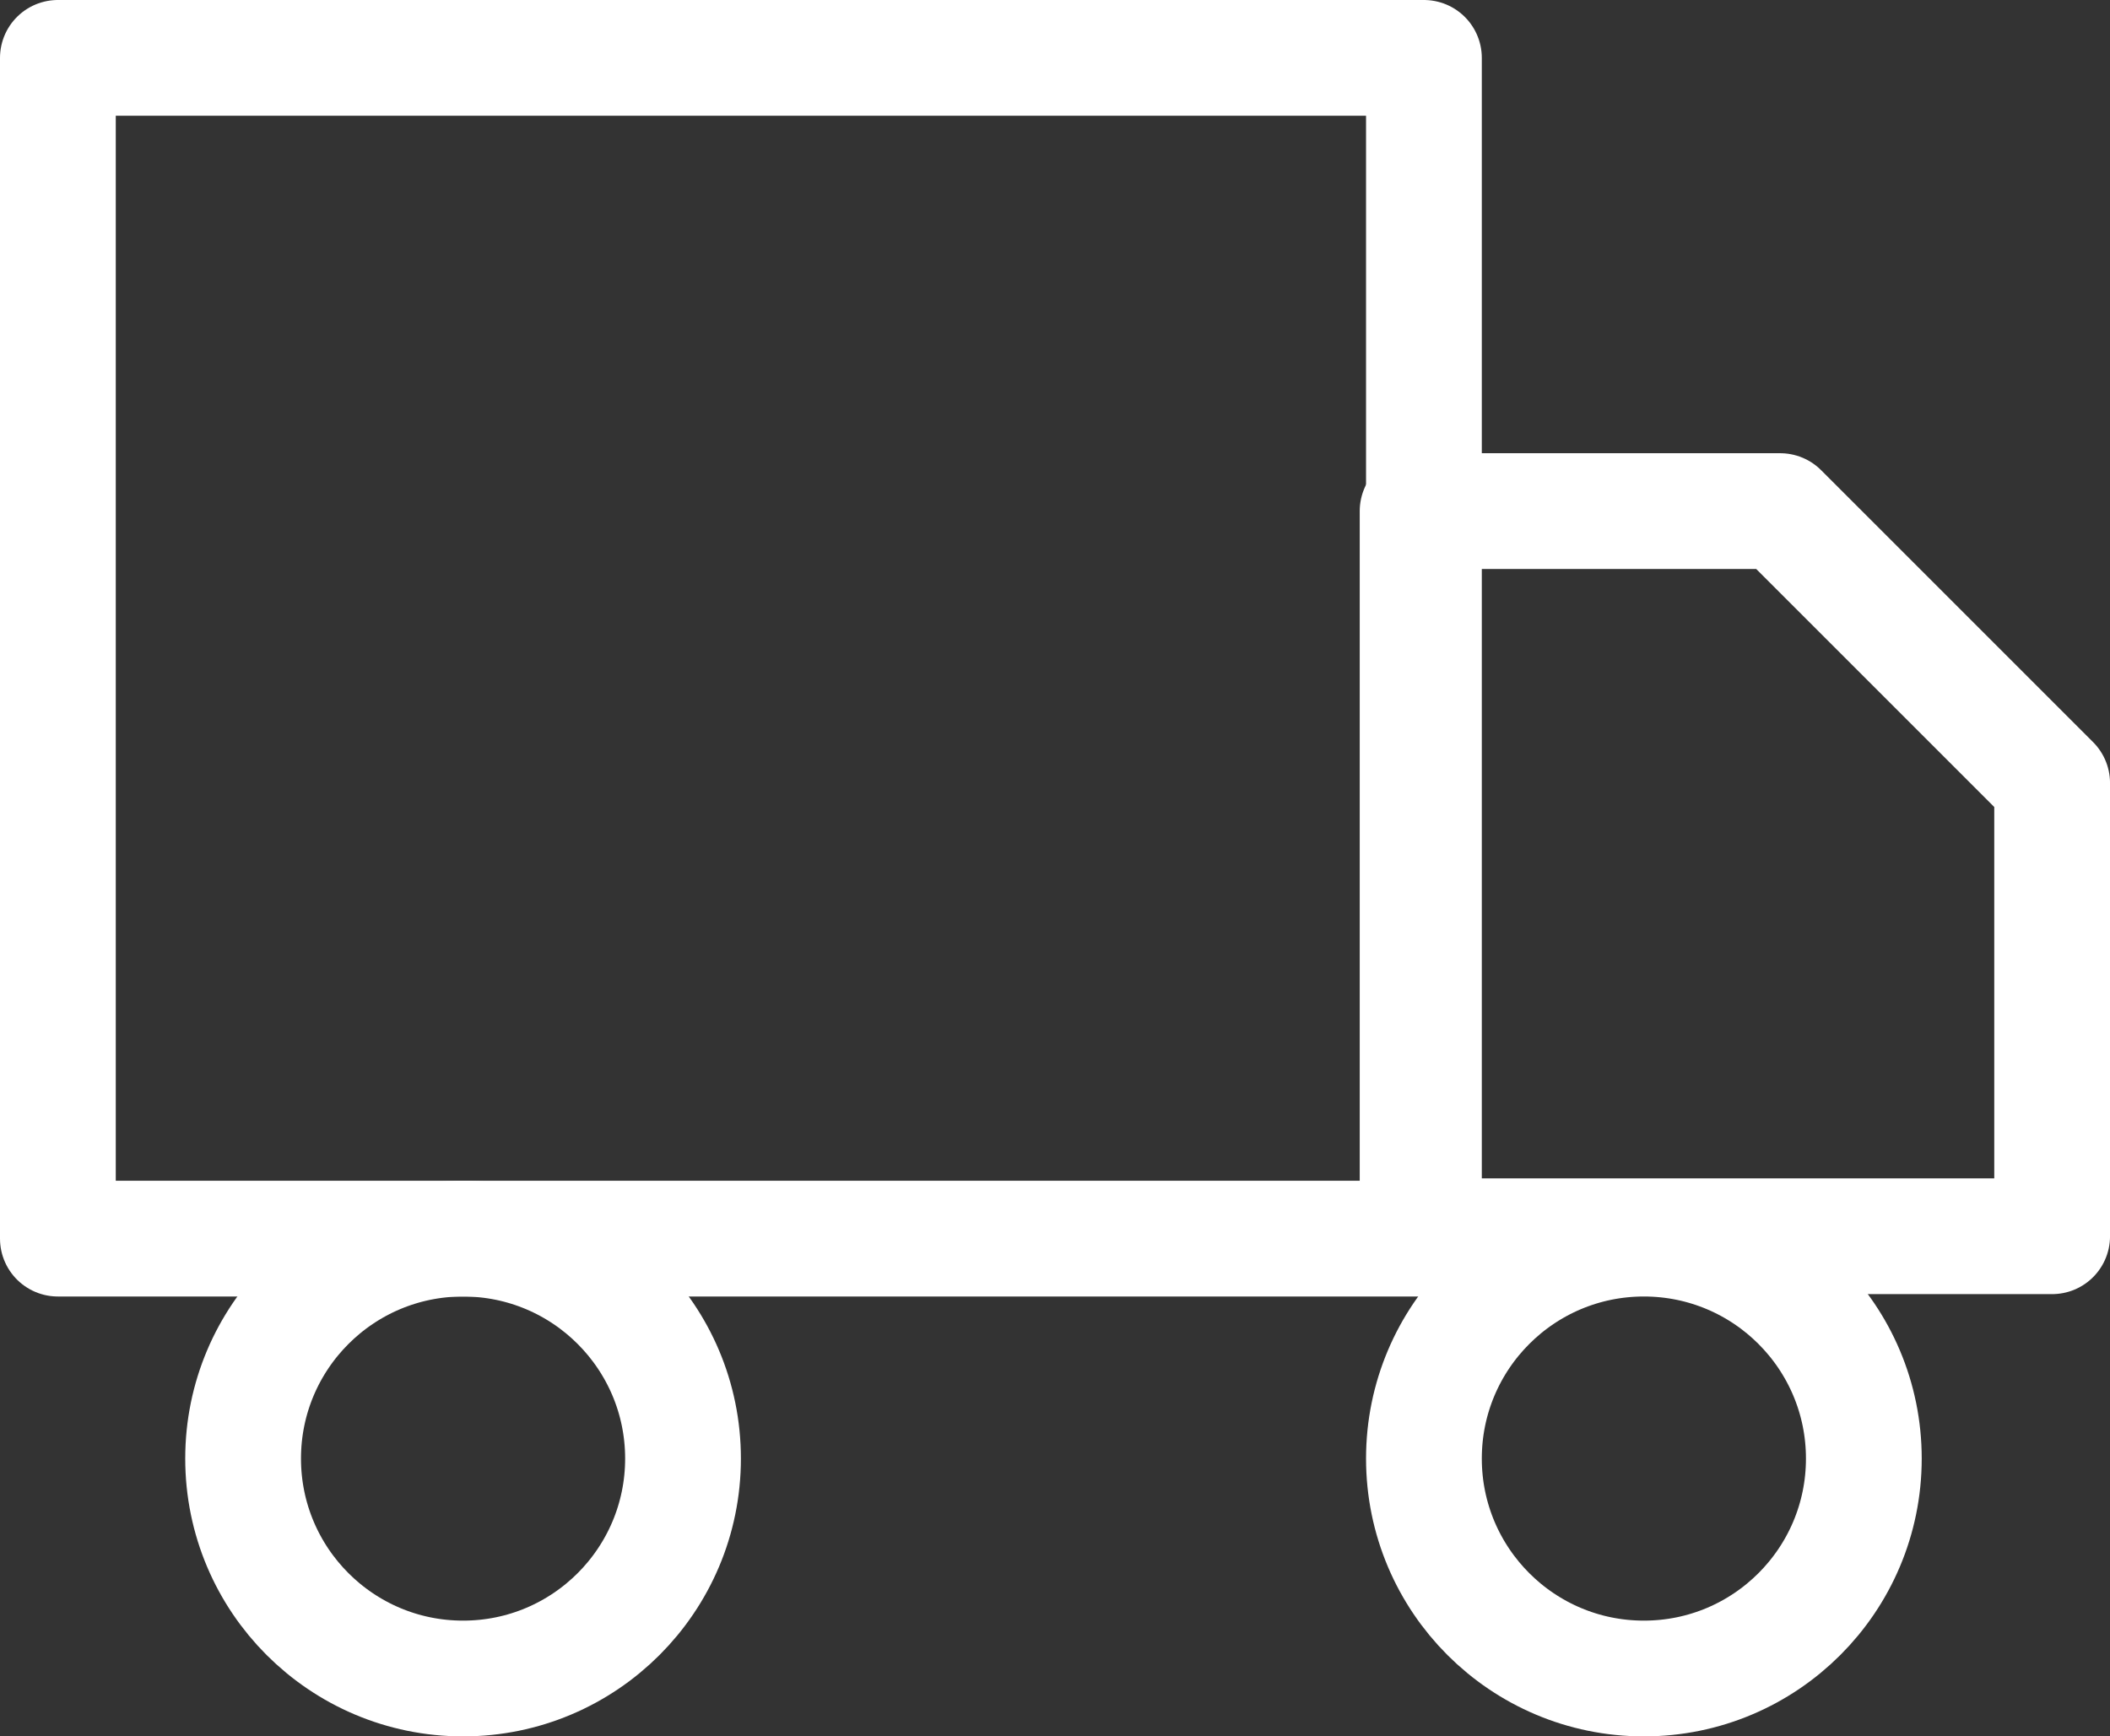 <svg xmlns="http://www.w3.org/2000/svg" width="91.132" height="75" viewBox="0 0 91.132 75">
  <rect x="0" y="0" width="91.132" height="75" fill="#333333" stroke="none"/>
  <g id="truck_2_" data-name="truck (2)" transform="translate(1.5 -0.5)">
    <rect id="Rectangle_258" data-name="Rectangle 258" width="59" height="51" transform="translate(1 3)" fill="none" stroke="#fff" stroke-linecap="round" stroke-linejoin="round" stroke-width="5"/>
    <path id="Path_491" data-name="Path 491" d="M16,8H31.66L43.406,19.745V39.321H16Z" transform="translate(43.727 14.576)" fill="none" stroke="#fff" stroke-linecap="round" stroke-linejoin="round" stroke-width="5"/>
    <circle id="Ellipse_67" data-name="Ellipse 67" cx="9.5" cy="9.5" r="9.5" transform="translate(9 54)" fill="none" stroke="#fff" stroke-linecap="round" stroke-linejoin="round" stroke-width="5"/>
    <circle id="Ellipse_68" data-name="Ellipse 68" cx="9.5" cy="9.5" r="9.5" transform="translate(60 54)" fill="none" stroke="#fff" stroke-linecap="round" stroke-linejoin="round" stroke-width="5"/>
  </g>
</svg>
